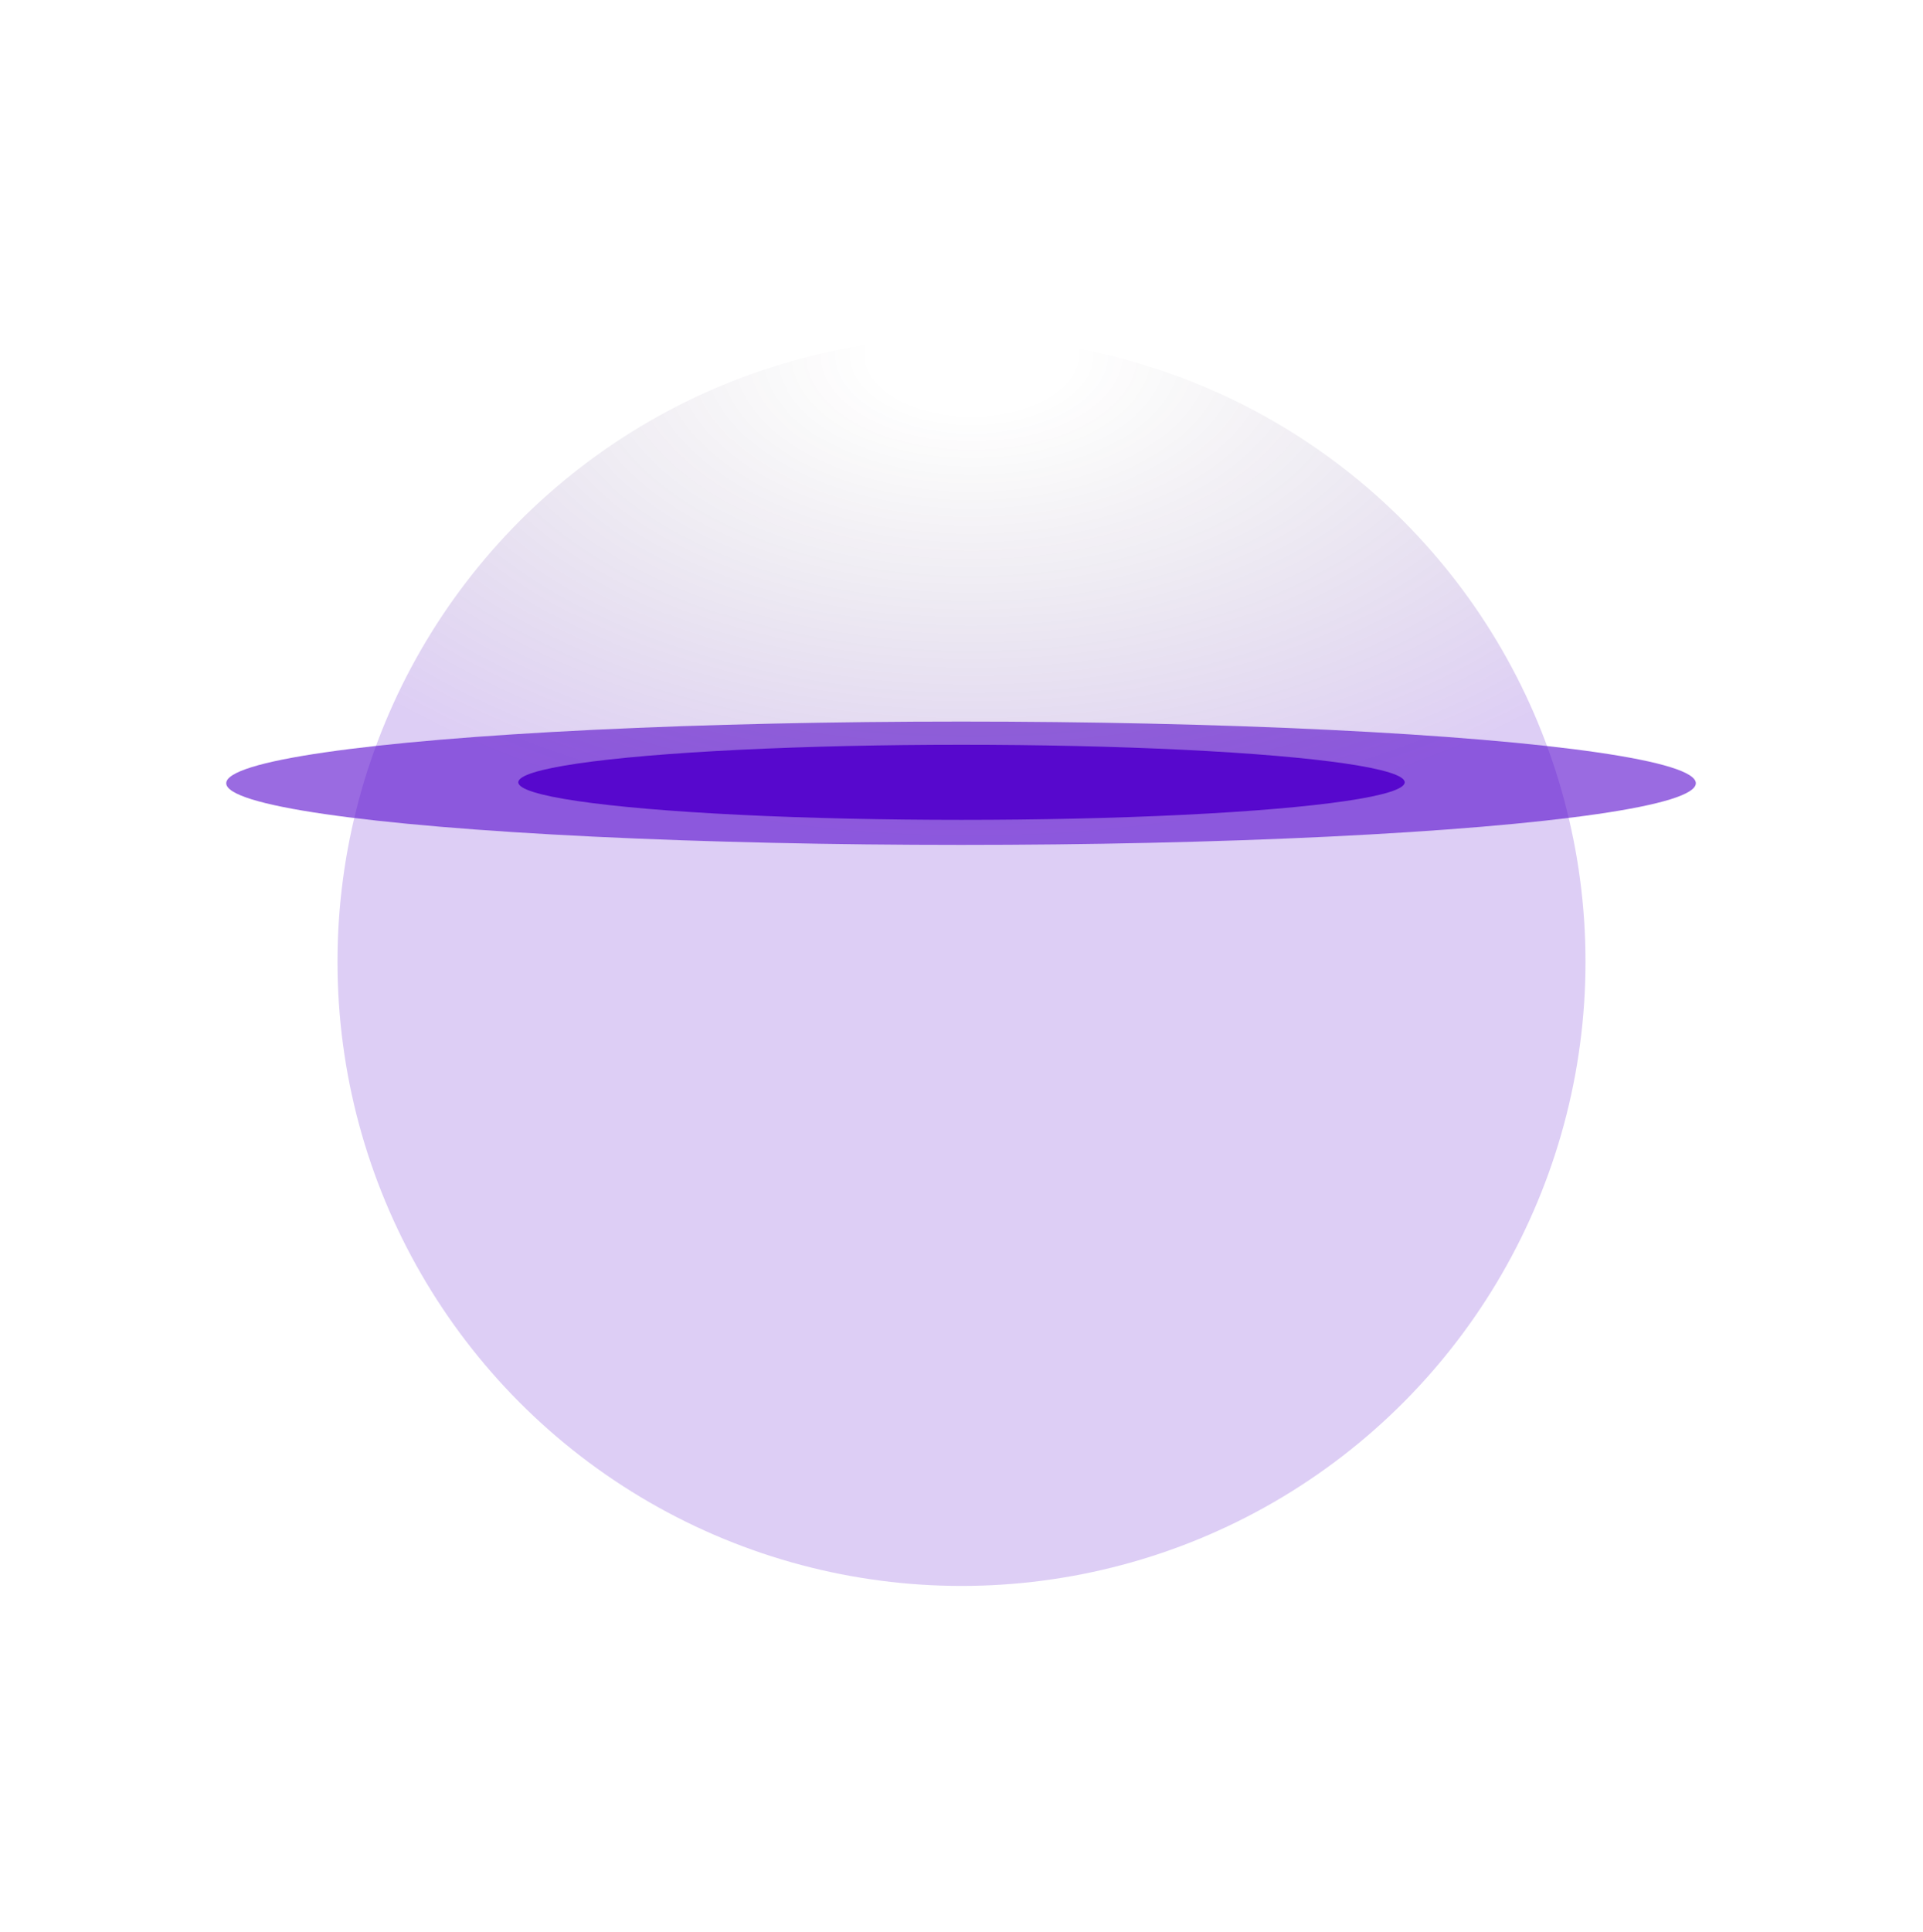 <svg width="2074" height="2083" viewBox="0 0 2074 2083" fill="none" xmlns="http://www.w3.org/2000/svg">
<g filter="url(#filter0_f_1_6589)">
<ellipse cx="1036.5" cy="844.5" rx="792.5" ry="66.5" fill="url(#paint0_diamond_1_6589)" fill-opacity="0.6"/>
</g>
<g filter="url(#filter1_f_1_6589)">
<circle cx="1037" cy="1037" r="673" fill="url(#paint1_diamond_1_6589)"/>
</g>
<g filter="url(#filter2_f_1_6589)">
<ellipse cx="1037" cy="843.5" rx="478" ry="40.5" fill="url(#paint2_diamond_1_6589)"/>
</g>
<defs>
<filter id="filter0_f_1_6589" x="100" y="634" width="1873" height="421" filterUnits="userSpaceOnUse" color-interpolation-filters="sRGB">
<feFlood flood-opacity="0" result="BackgroundImageFix"/>
<feBlend mode="normal" in="SourceGraphic" in2="BackgroundImageFix" result="shape"/>
<feGaussianBlur stdDeviation="72" result="effect1_foregroundBlur_1_6589"/>
</filter>
<filter id="filter1_f_1_6589" x="0" y="0" width="2074" height="2074" filterUnits="userSpaceOnUse" color-interpolation-filters="sRGB">
<feFlood flood-opacity="0" result="BackgroundImageFix"/>
<feBlend mode="normal" in="SourceGraphic" in2="BackgroundImageFix" result="shape"/>
<feGaussianBlur stdDeviation="182" result="effect1_foregroundBlur_1_6589"/>
</filter>
<filter id="filter2_f_1_6589" x="415" y="659" width="1244" height="369" filterUnits="userSpaceOnUse" color-interpolation-filters="sRGB">
<feFlood flood-opacity="0" result="BackgroundImageFix"/>
<feBlend mode="normal" in="SourceGraphic" in2="BackgroundImageFix" result="shape"/>
<feGaussianBlur stdDeviation="72" result="effect1_foregroundBlur_1_6589"/>
</filter>
<radialGradient id="paint0_diamond_1_6589" cx="0" cy="0" r="1" gradientUnits="userSpaceOnUse" gradientTransform="translate(1008.54 842.235) rotate(-90.665) scale(53.9 1122.3)">
<stop stop-color="#5708CD"/>
<stop offset="0.981" stop-color="#5708CD"/>
</radialGradient>
<radialGradient id="paint1_diamond_1_6589" cx="0" cy="0" r="1" gradientUnits="userSpaceOnUse" gradientTransform="translate(1048 384) rotate(90) scale(521.5 911.409)">
<stop offset="0.119" stop-color="#281D31" stop-opacity="0"/>
<stop offset="1" stop-color="#5708CD" stop-opacity="0.2"/>
</radialGradient>
<radialGradient id="paint2_diamond_1_6589" cx="0" cy="0" r="1" gradientUnits="userSpaceOnUse" gradientTransform="translate(1020.14 842.12) rotate(-90.659) scale(32.826 676.923)">
<stop stop-color="#5708CD"/>
<stop offset="0.981" stop-color="#5708CD"/>
</radialGradient>
</defs>
</svg>
